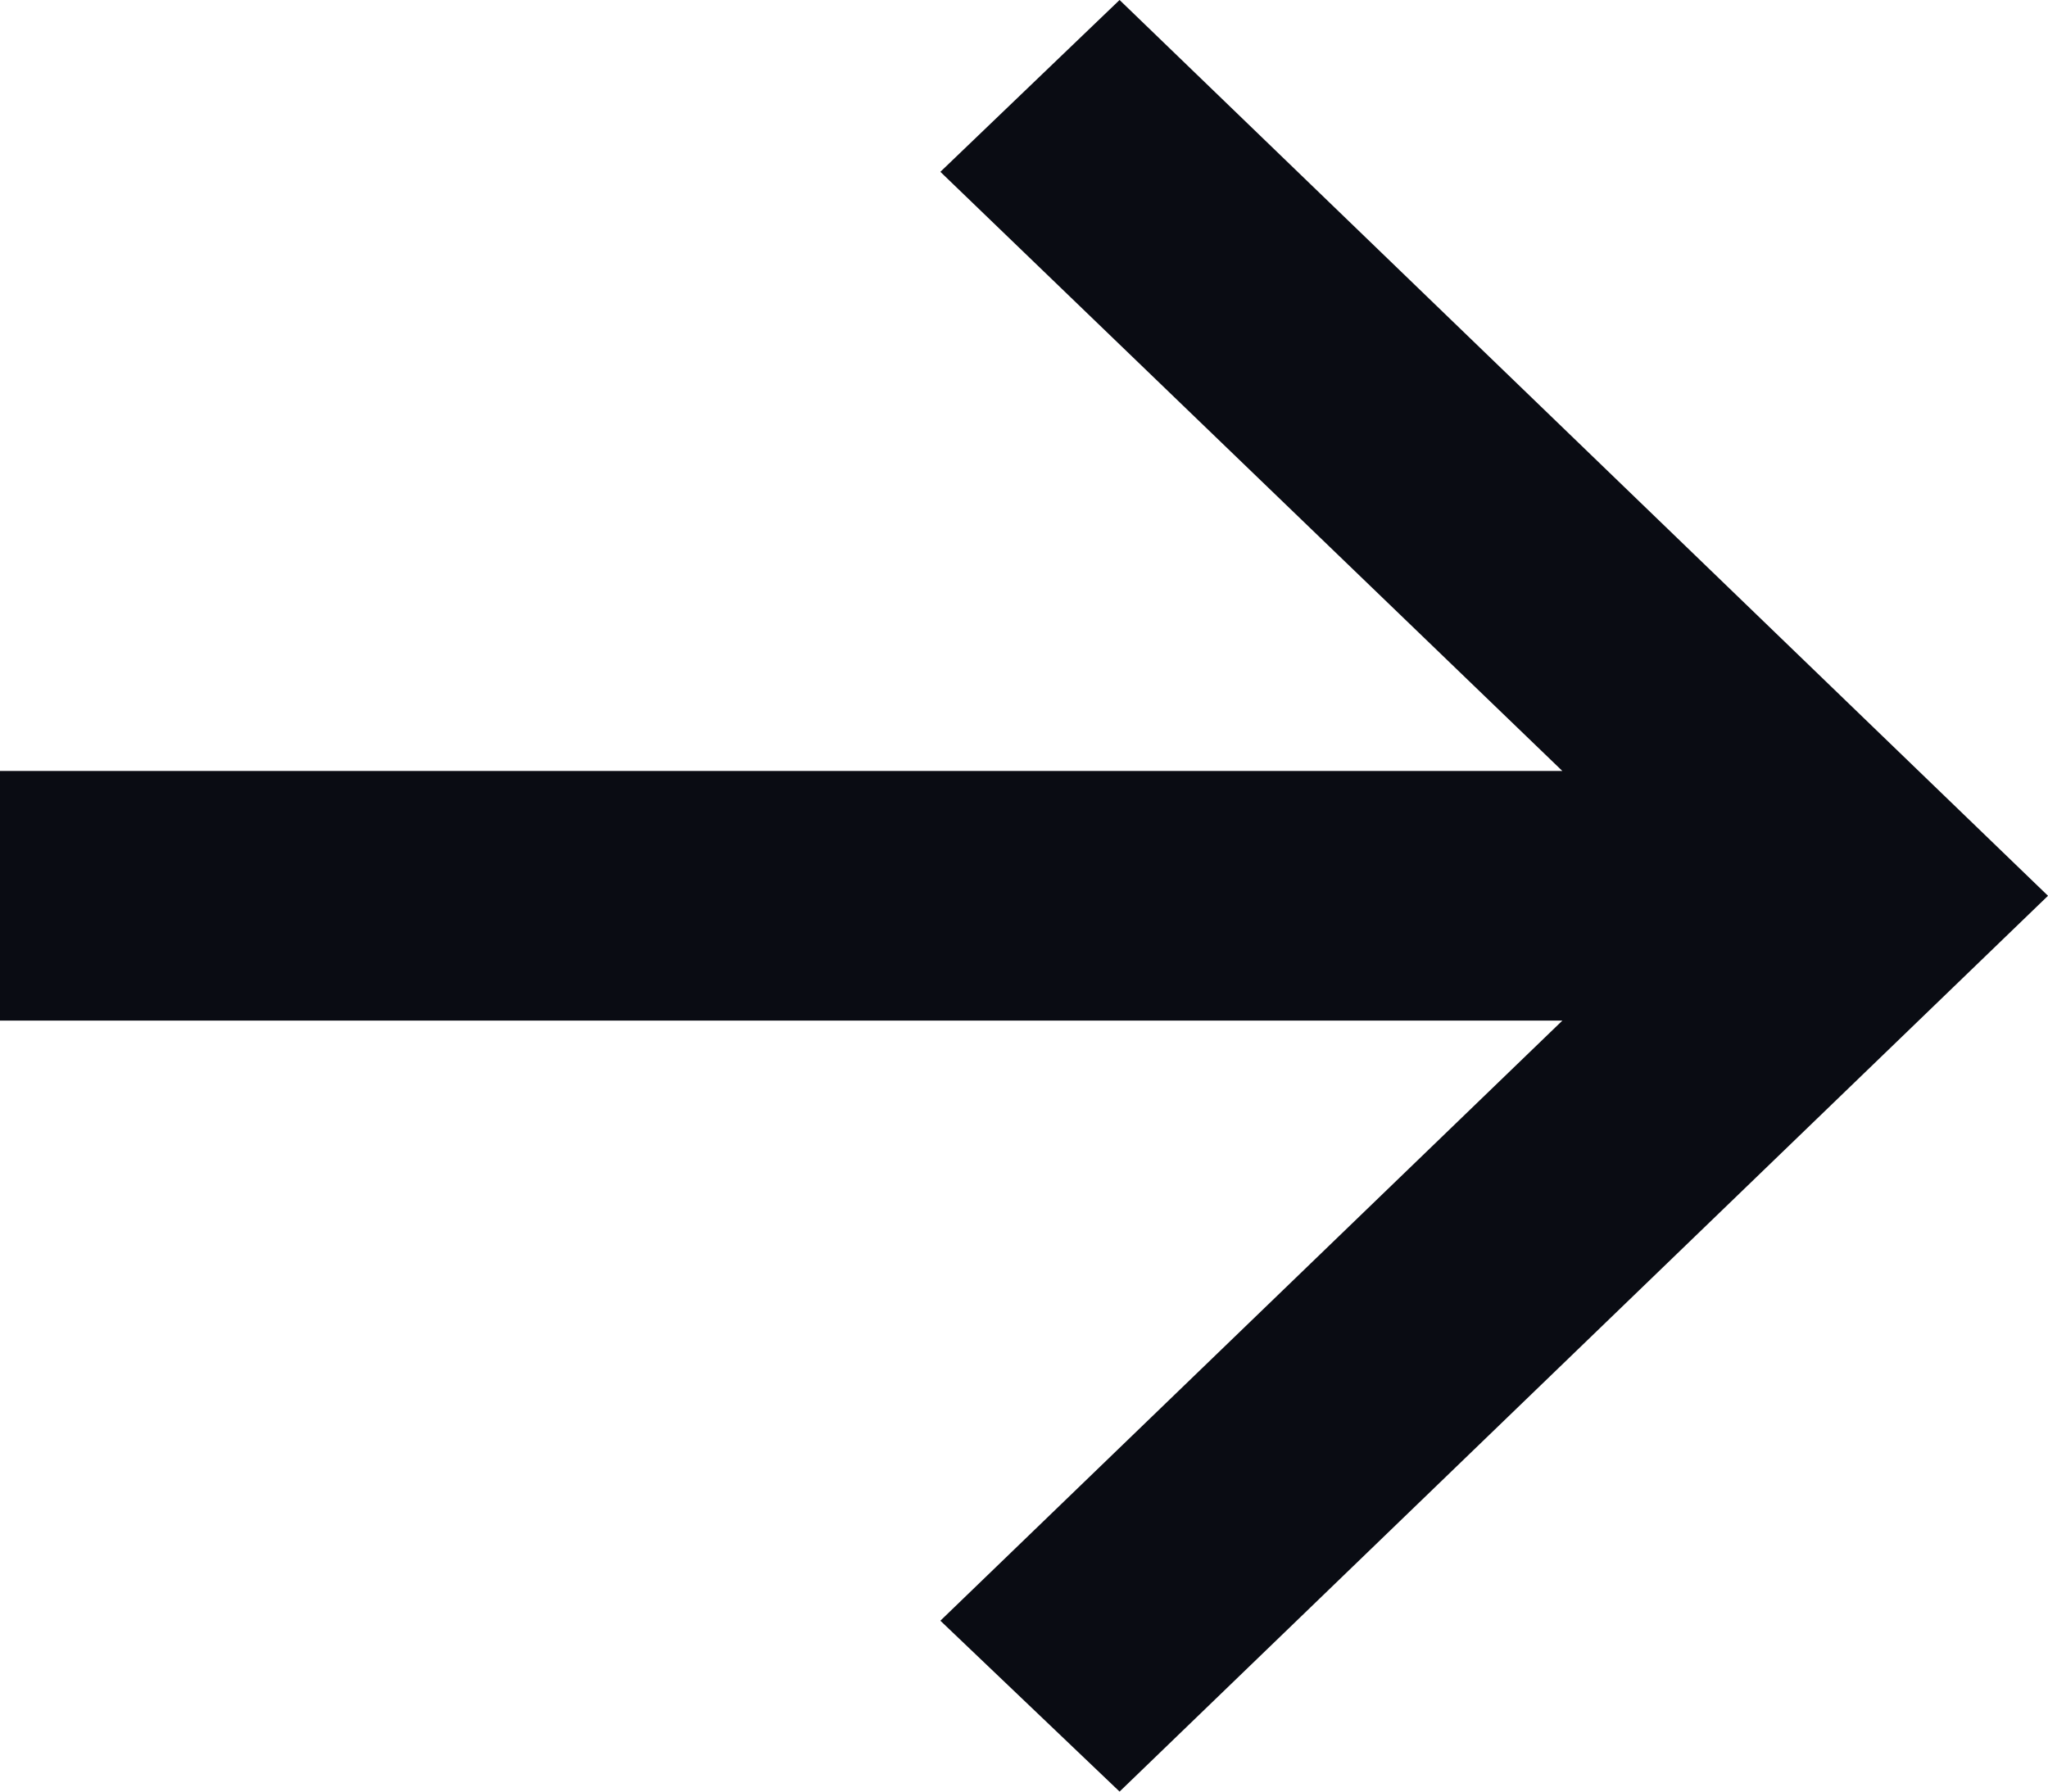 <svg width="24" height="21" viewBox="0 0 24 21" fill="none" xmlns="http://www.w3.org/2000/svg">
<g clip-path="url(#clip0_5081_321)">
<path d="M13.12 21L11.02 18.997L18.309 11.963L0 11.963L0 9.037L18.309 9.037L11.02 2.014L13.12 0L24 10.5L13.12 21Z" fill="#0A0C13"/>
</g>
<defs>
<clipPath id="clip0_5081_321">
<rect width="24" height="21" fill="white"/>
</clipPath>
</defs>
</svg>
